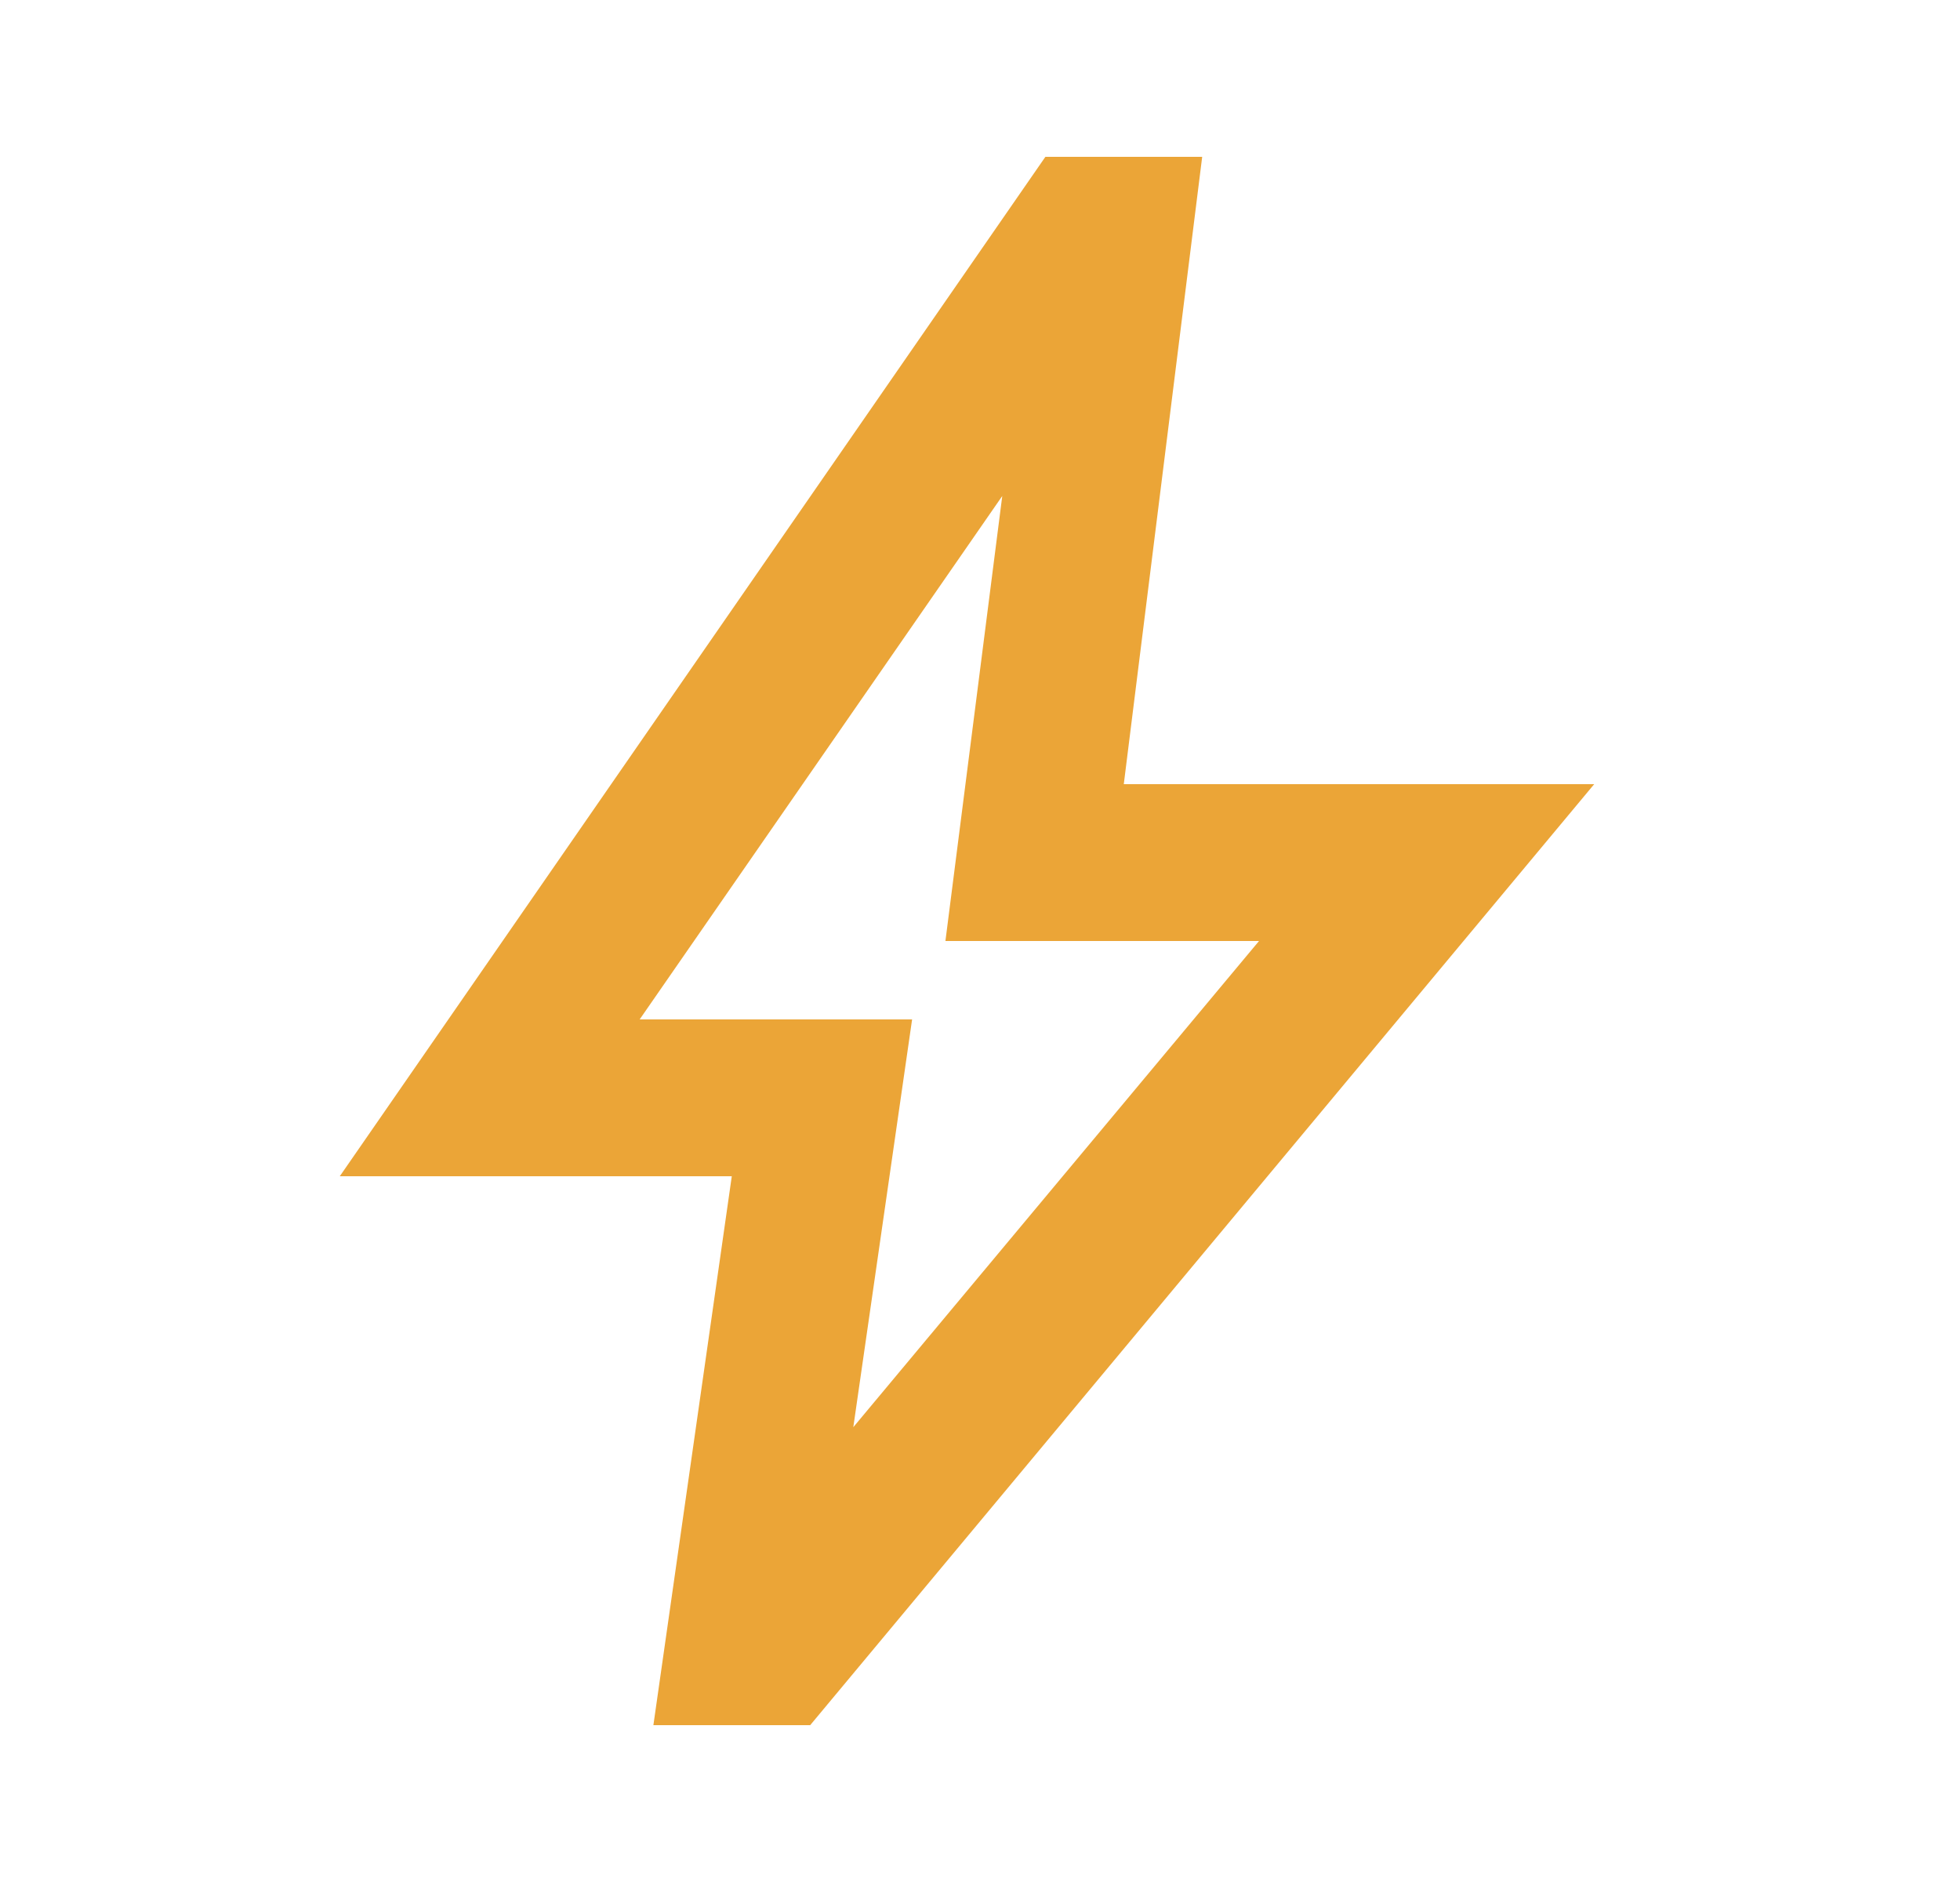 <svg width="25" height="24" viewBox="0 0 25 24" fill="none" xmlns="http://www.w3.org/2000/svg">
<g id="Icons/Base">
<path id="icon" d="M10.884 18.2L16.059 12H12.059L12.784 6.325L8.159 13H11.634L10.884 18.2ZM8.334 22L9.334 15H4.334L13.334 2H15.334L14.334 10H20.334L10.334 22H8.334Z" fill="#EBA537"/>
</g>
</svg>
